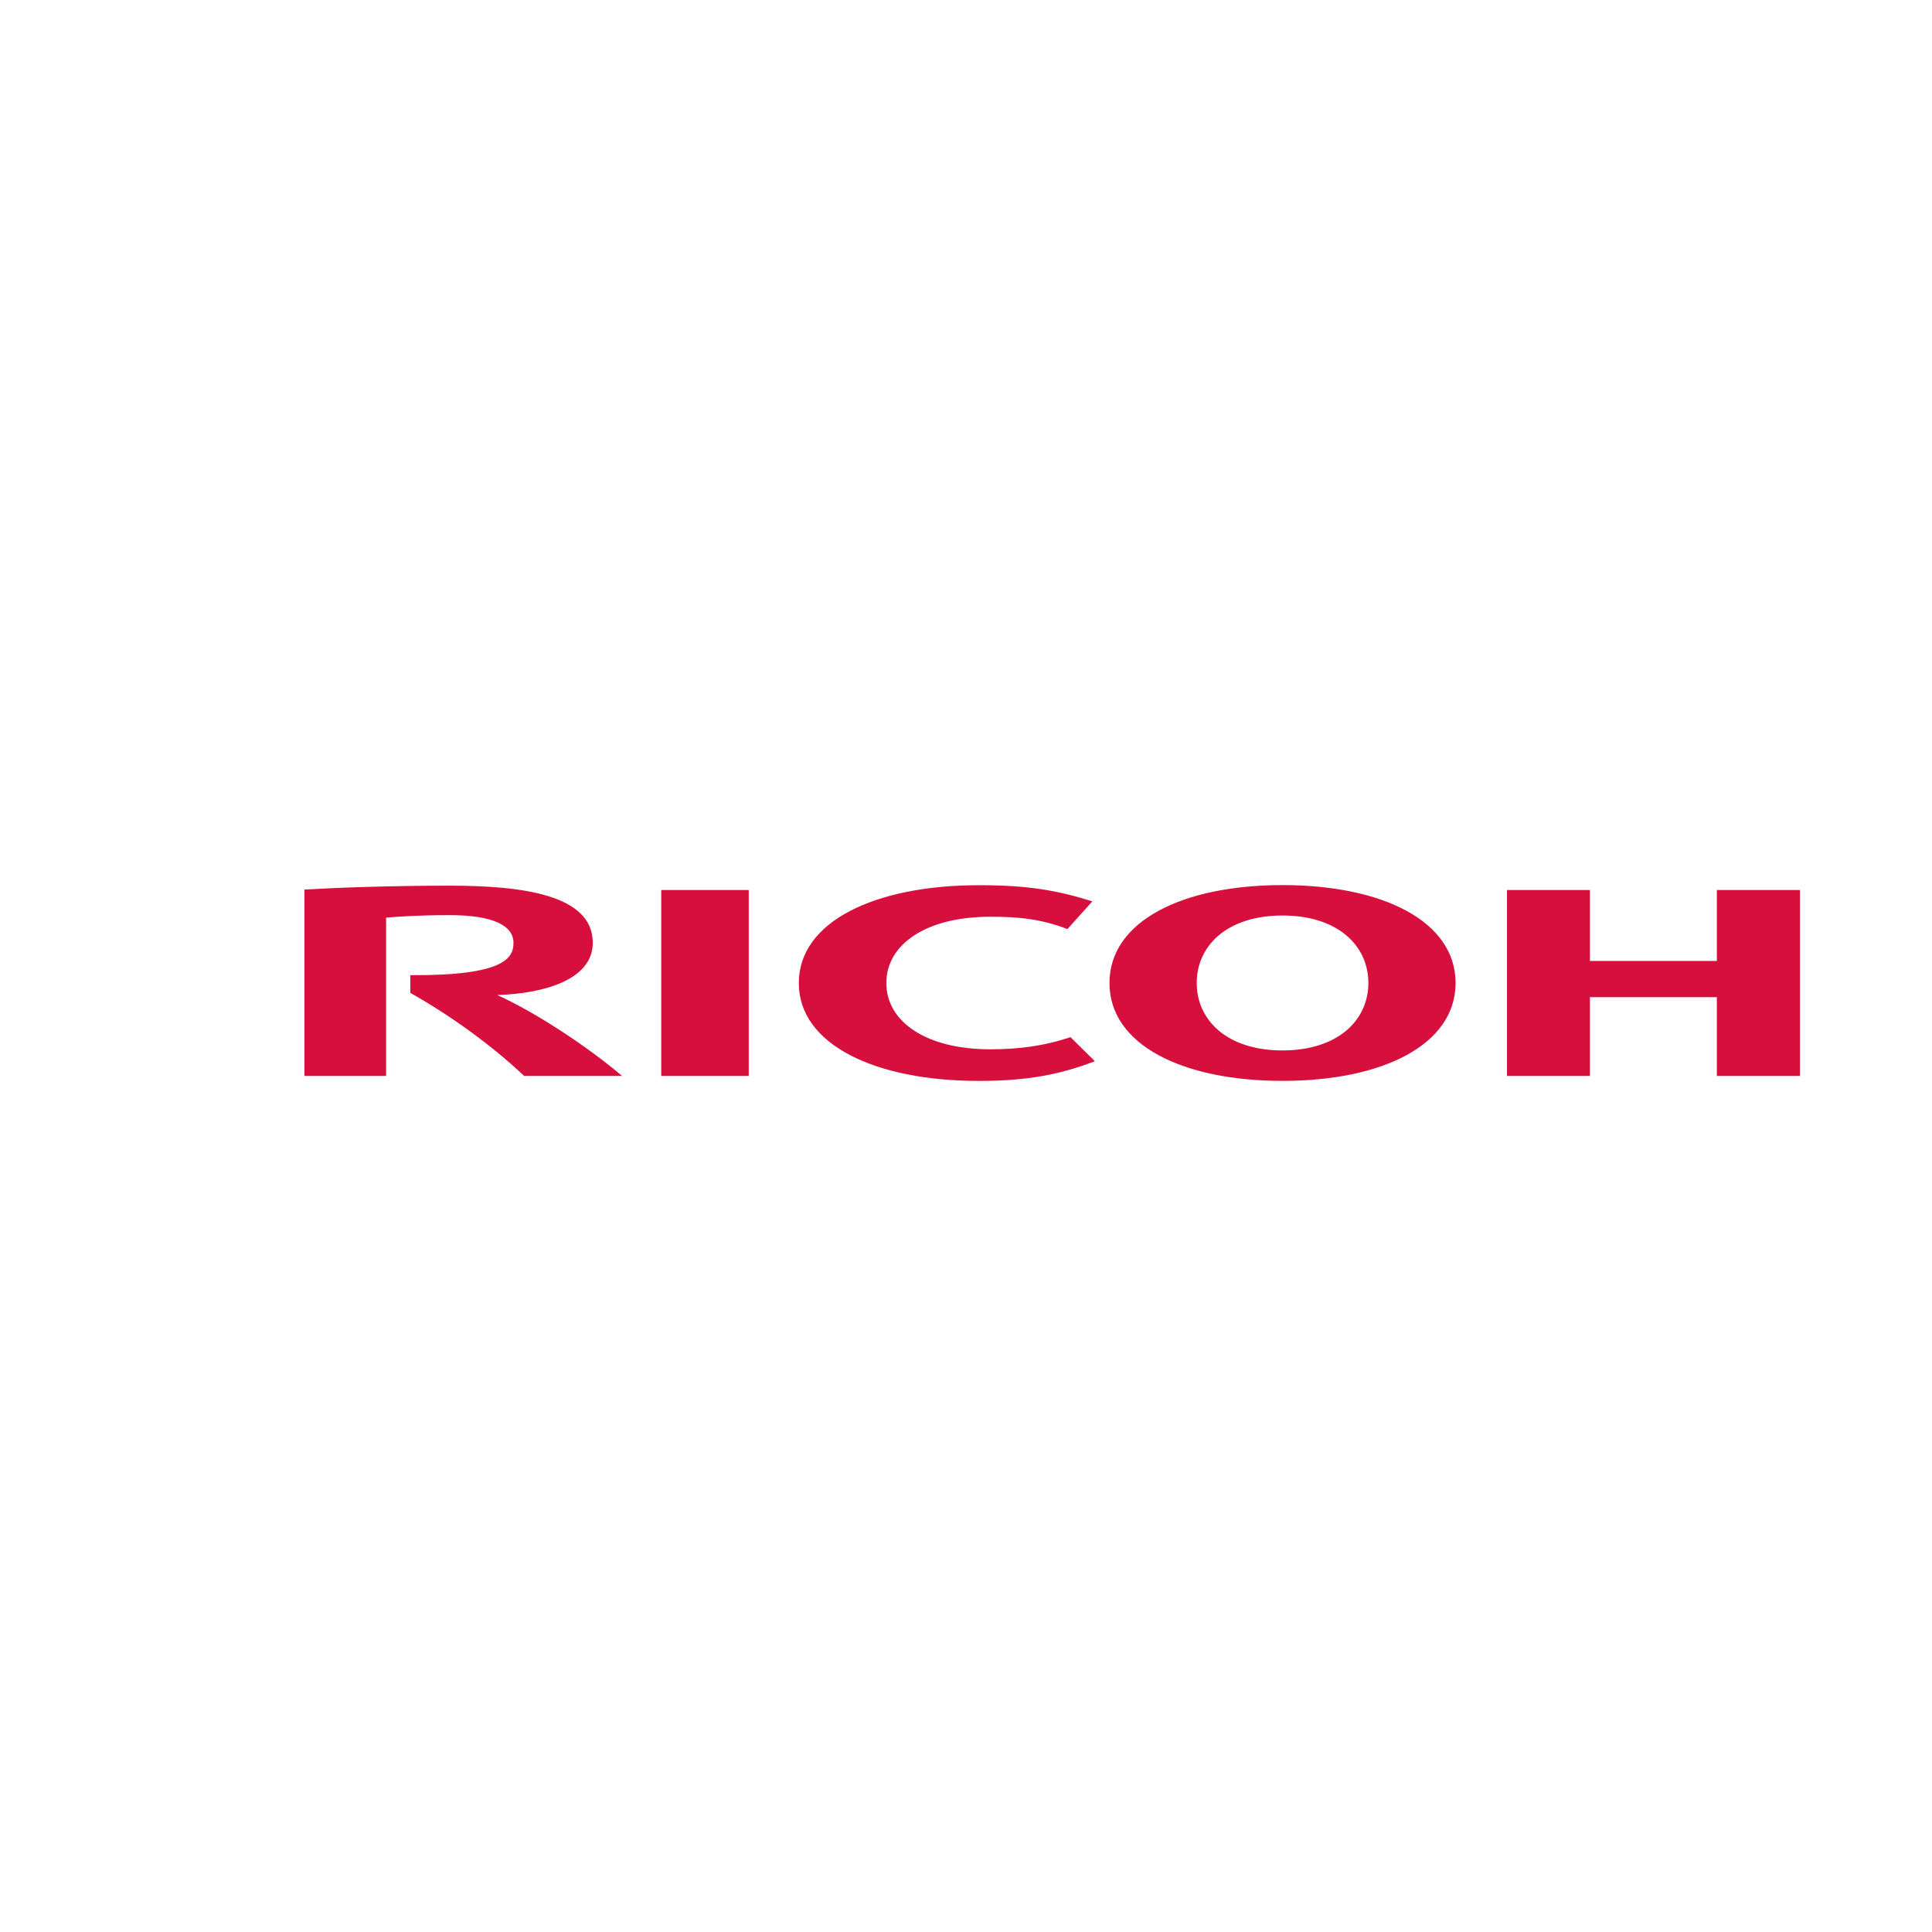 <svg id="Layer_2" xmlns="http://www.w3.org/2000/svg" viewBox="0 0 500 500"><defs><clipPath id="clippath"><path class="cls-4" d="M-305-144H861.69v846.29H-305z"/></clipPath><clipPath id="clippath-1"><path class="cls-4" d="M-305-144H861.69v846.29H-305z"/></clipPath><style>.cls-2{fill:#d60f3c}.cls-4{fill:none}</style></defs><g clip-path="url(#clippath)"><g clip-path="url(#clippath-1)"><path class="cls-2" d="M229.38 254.4c0 9.87 10.08 17.16 26.92 17.16 7.11 0 13.8-.81 20.74-3.15l6.31 6.23c-8.73 3.34-17.11 5.1-30 5.1-26.87 0-46.62-9.39-46.62-25.33 0-15.94 19.75-25.32 46.62-25.32 12.88 0 20.3 1.36 29.36 4.18l-6.46 7.17c-6.87-2.65-12.84-3.19-19.95-3.19-16.84 0-26.92 7.28-26.92 17.15M331.91 229.06c-26.01 0-44.78 9.4-44.78 25.34s18.77 25.33 44.78 25.33 44.79-9.39 44.79-25.33-18.77-25.34-44.79-25.34m0 42.79c-14.31 0-22.2-7.8-22.2-17.46s7.9-17.46 22.2-17.46 22.22 7.8 22.22 17.46-7.91 17.46-22.22 17.46M444.32 258.06v20.39h21.51v-48.12h-21.51v18.36h-32.85v-18.36h-21.46v48.12h21.46v-20.39h32.85zM171.13 230.34h22.64v48.11h-22.64zM106.19 252.36v4.6c10.64 5.97 21.49 13.92 29.45 21.49h25.35c-8.82-7.51-22.34-16.44-32.31-20.94 11.7-.35 24.73-3.79 24.73-13.52 0-12.49-18.41-14.78-37.02-14.78-15.2 0-29.21.51-37.61 1.01v48.23h21.15v-40.97c3.89-.3 8.1-.64 16.56-.64 10.89 0 16.4 2.61 16.4 7.16 0 3.89-2.28 8.54-26.69 8.37"/></g></g></svg>